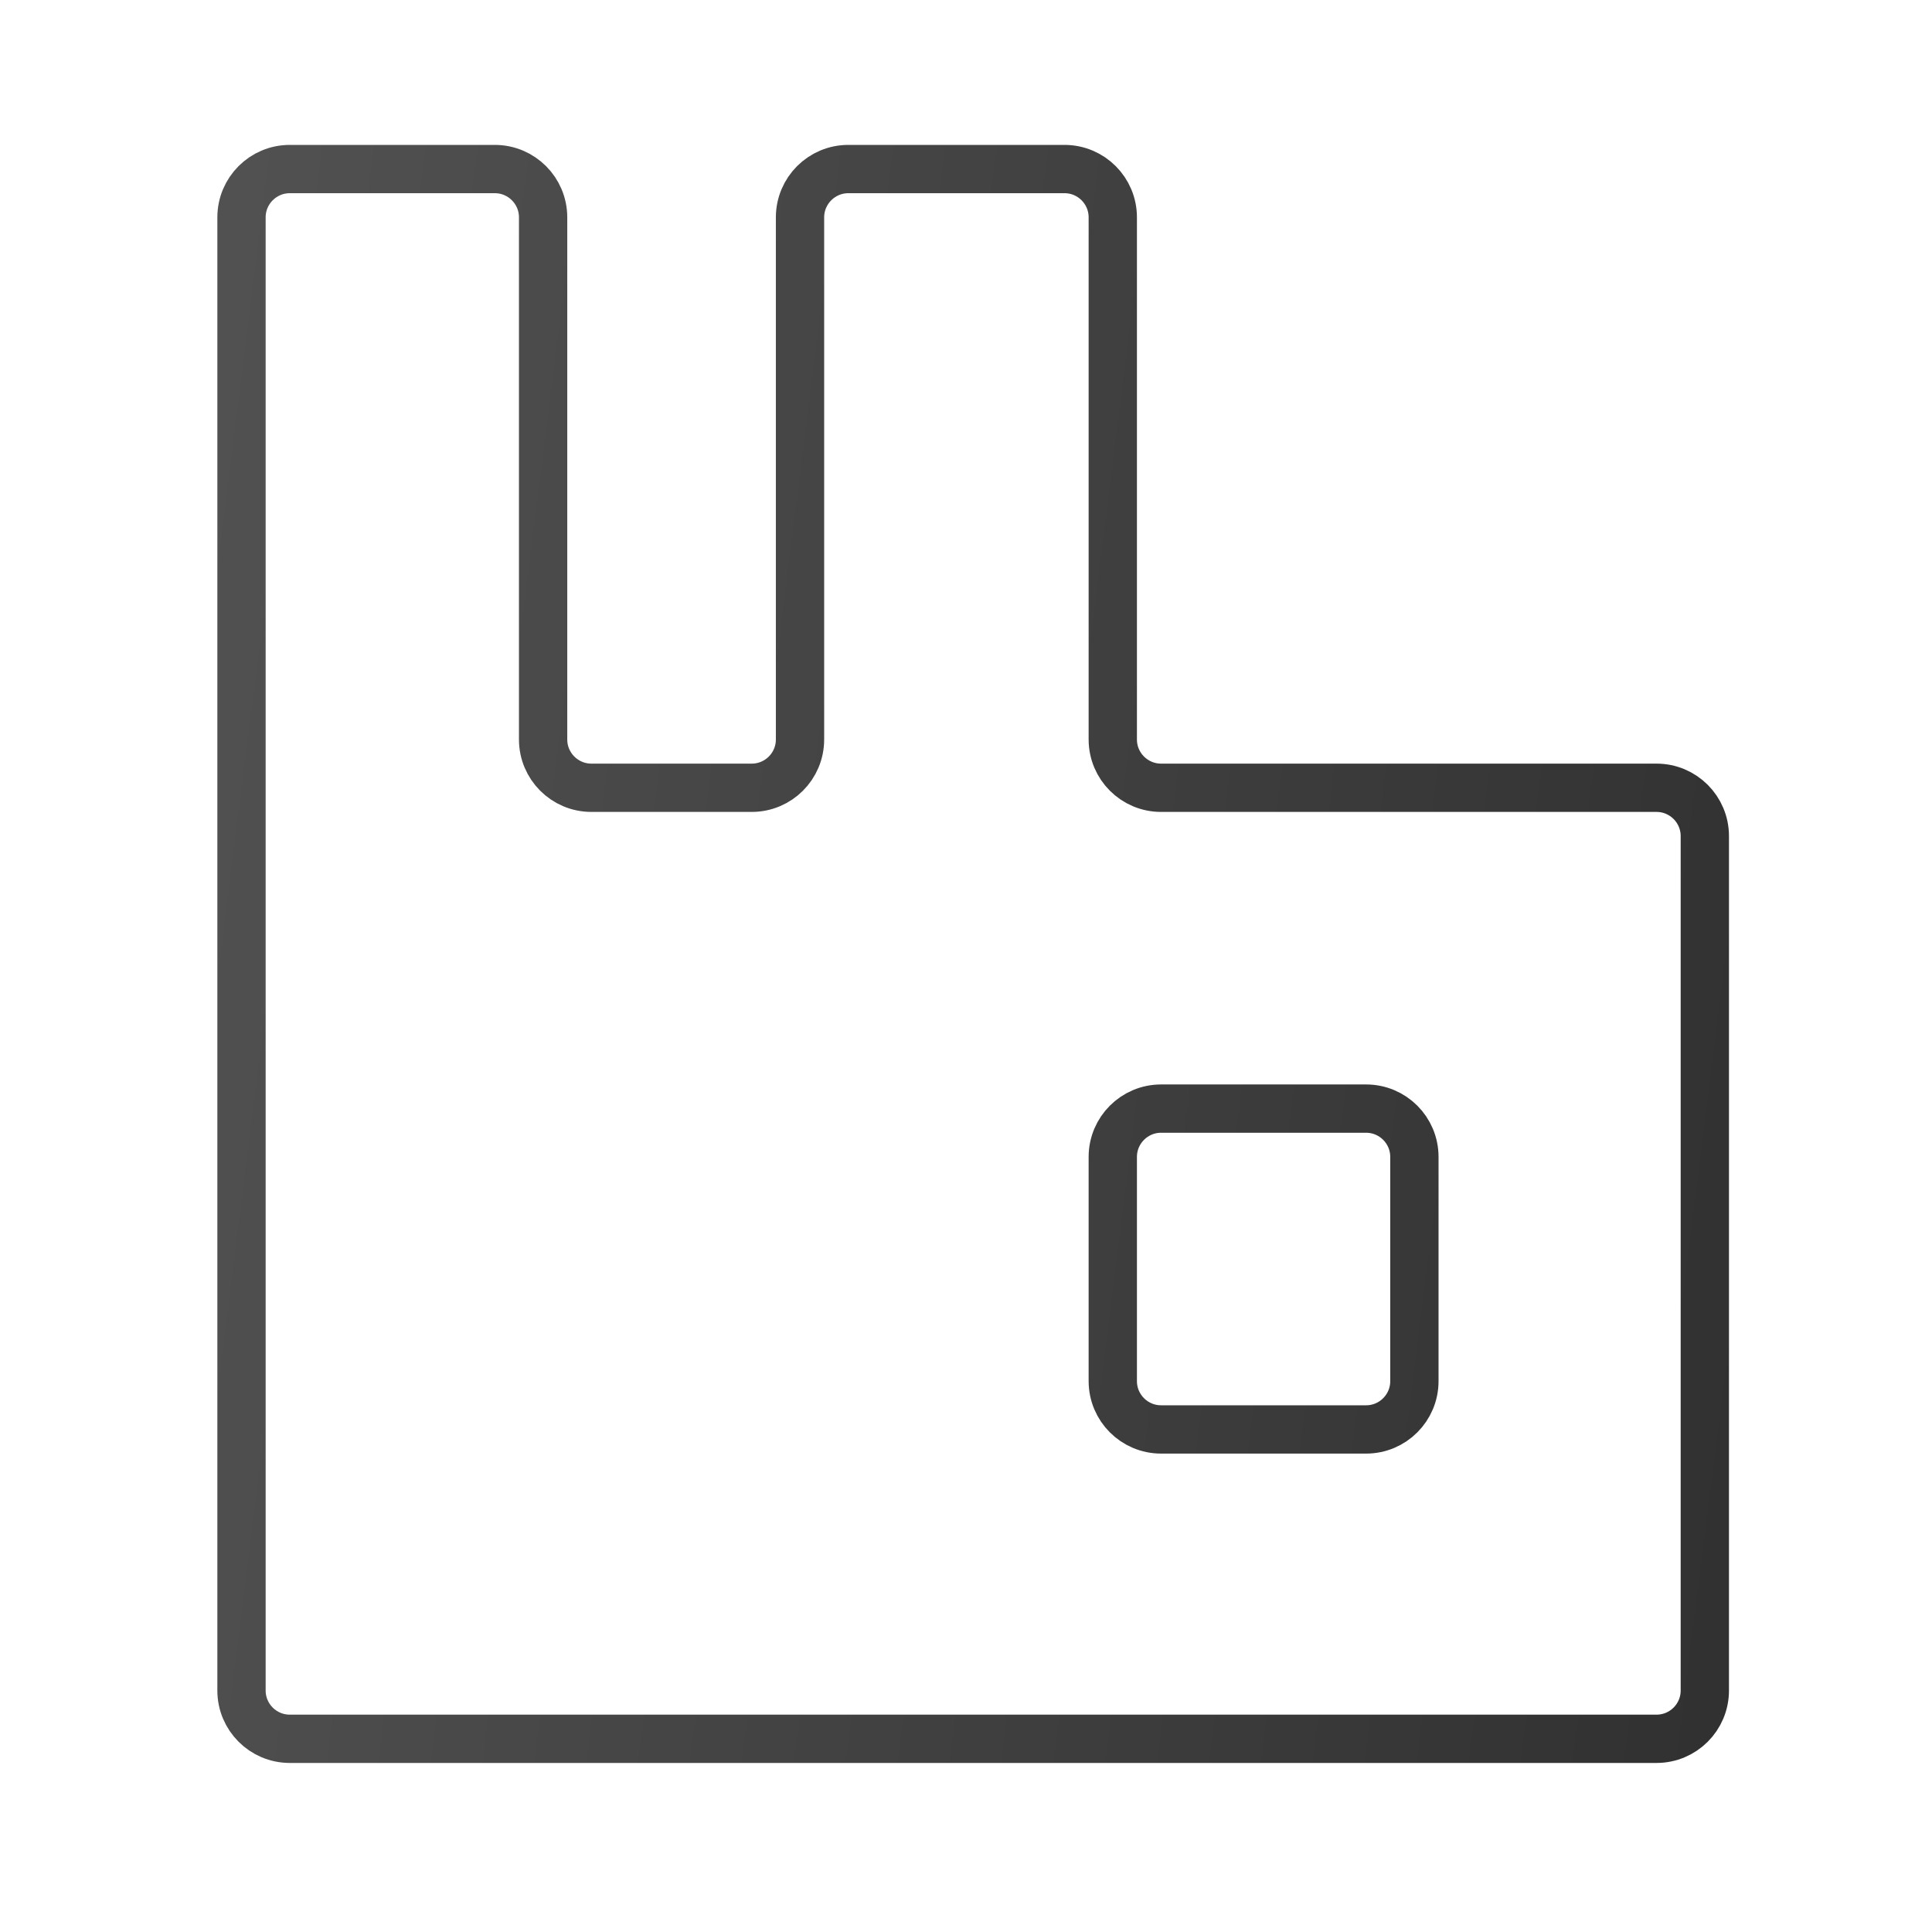 <svg width="80" height="80" viewBox="0 0 80 80" fill="none" xmlns="http://www.w3.org/2000/svg">
<path fill-rule="evenodd" clip-rule="evenodd" d="M44.078 7C45.183 7 46.078 7.895 46.078 9V30.62C46.078 31.725 46.974 32.62 48.078 32.62H68.593C69.698 32.62 70.593 33.516 70.593 34.62V70C70.593 71.105 69.698 72 68.593 72H12C10.895 72 10 71.105 10 70V9C10 7.895 10.895 7 12 7H20.489C21.593 7 22.489 7.895 22.489 9V30.62C22.489 31.725 23.384 32.62 24.489 32.62H31.127C32.232 32.62 33.127 31.725 33.127 30.62V9C33.127 7.895 34.023 7 35.127 7H44.078ZM58.567 47.905C58.567 46.8 57.672 45.905 56.567 45.905H48.078C46.974 45.905 46.078 46.8 46.078 47.905V57.19C46.078 58.294 46.974 59.19 48.078 59.19H56.567C57.672 59.19 58.567 58.294 58.567 57.19V47.905Z" stroke="url(#paint0_linear)" stroke-width="2"/>
<defs>
<linearGradient id="paint0_linear" x1="10" y1="7" x2="77.693" y2="15.508" gradientUnits="userSpaceOnUse">
<stop stop-color="#515151"/>
<stop offset="1" stop-color="#313131"/>
</linearGradient>
</defs>
</svg>
